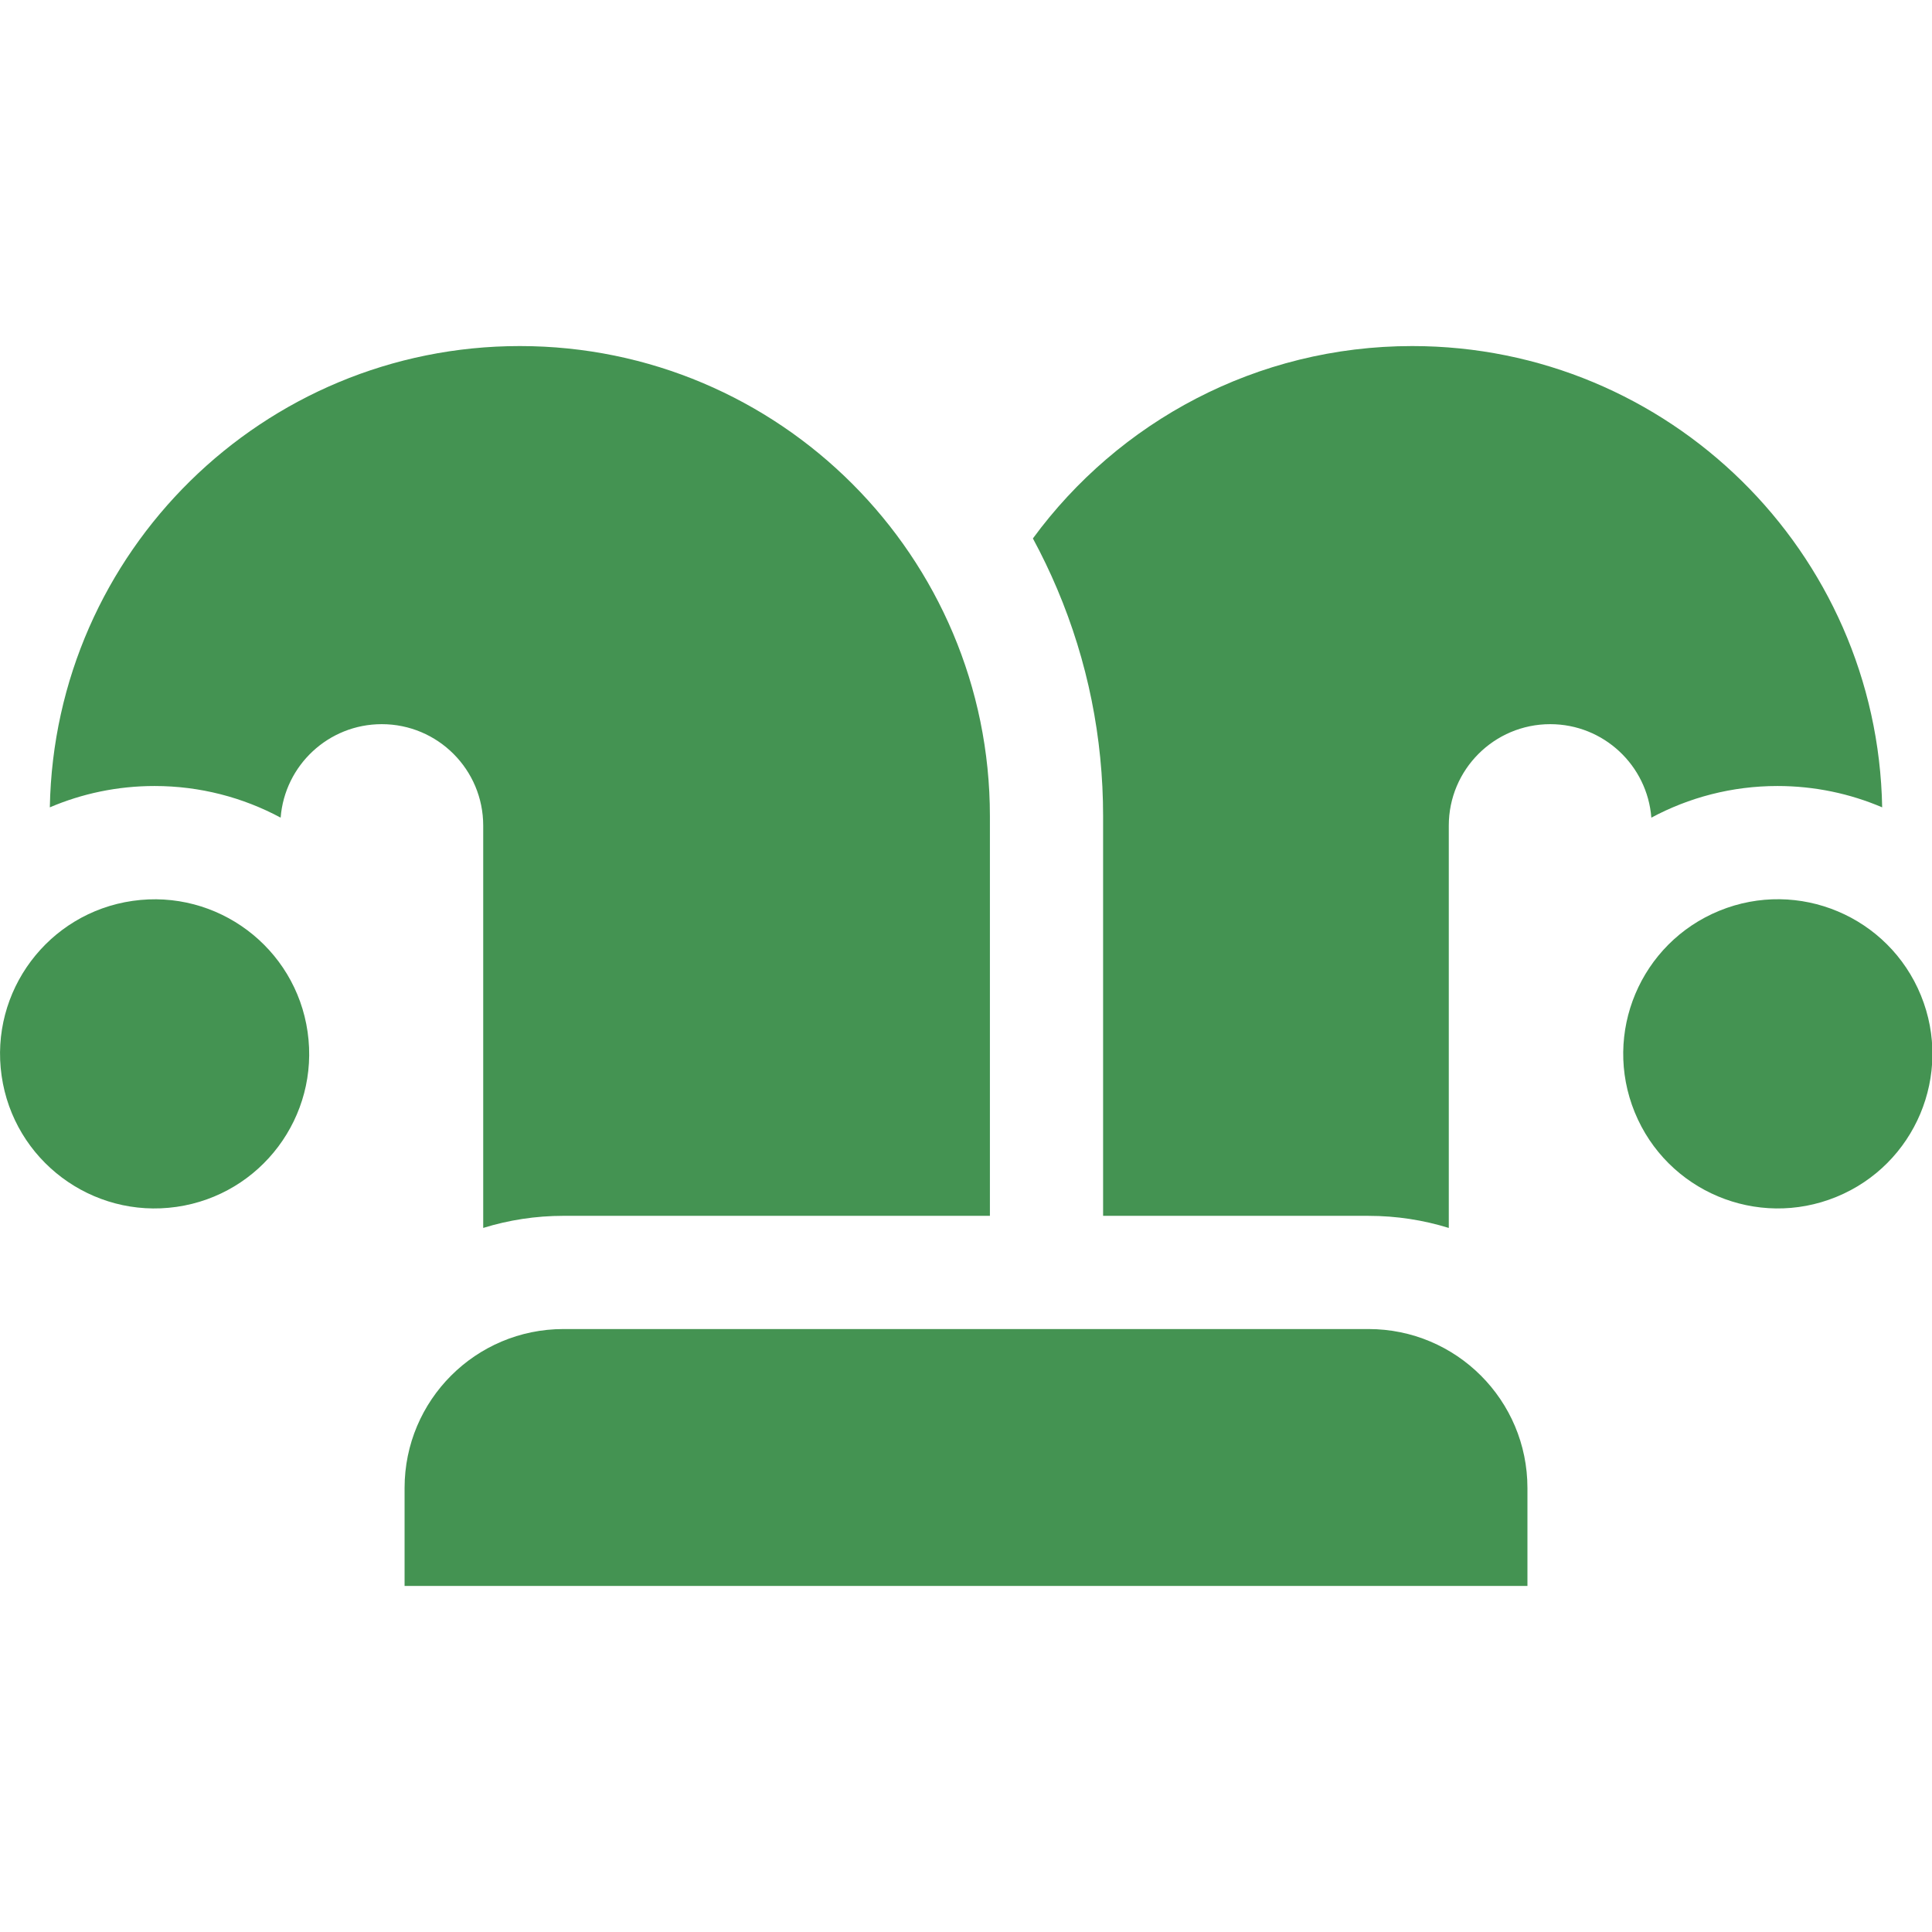 <svg fill="none" viewBox="0 0 110 110" height="110" width="110" xmlns="http://www.w3.org/2000/svg"><g clip-path="url(#clip0_243_5158)"><path fill="#449352" d="M58.809 30.657C59.314 31.591 59.776 32.553 60.194 33.539C61.927 37.637 62.806 41.987 62.806 46.468V69.225H77.917C79.507 69.225 81.042 69.466 82.488 69.914V47.007C82.488 43.817 85.074 41.231 88.264 41.231C91.301 41.231 93.789 43.576 94.021 46.554C96.162 45.405 98.606 44.752 101.201 44.752C103.316 44.752 105.331 45.185 107.163 45.967C106.896 31.42 95.022 19.703 80.404 19.703C71.537 19.703 63.679 24.016 58.809 30.657Z"></path><path fill="#449352" d="M104.548 68.149C109.048 66.312 111.206 61.175 109.369 56.675C107.533 52.175 102.396 50.016 97.896 51.853C93.396 53.69 91.237 58.827 93.074 63.327C94.911 67.827 100.048 69.986 104.548 68.149Z"></path><path fill="#449352" d="M2.837 45.967C4.669 45.185 6.684 44.752 8.799 44.752C11.394 44.752 13.838 45.405 15.979 46.553C16.211 43.576 18.699 41.231 21.736 41.231C24.926 41.231 27.512 43.817 27.512 47.007V69.913C28.958 69.466 30.493 69.224 32.084 69.224H56.361V46.468C56.361 31.686 44.378 19.703 29.596 19.703C14.979 19.703 3.104 31.42 2.837 45.967Z"></path><path fill="#449352" d="M10.052 68.714C14.863 68.024 18.204 63.565 17.514 58.754C16.824 53.943 12.364 50.602 7.553 51.292C2.743 51.982 -0.598 56.442 0.092 61.252C0.782 66.063 5.242 69.404 10.052 68.714Z"></path><path fill="#449352" d="M77.917 75.67H32.083C27.086 75.67 23.035 79.721 23.035 84.719V90.297H86.966V84.719C86.966 79.721 82.914 75.67 77.917 75.67Z"></path></g><defs><clipPath id="clip0_243_5158"><rect fill="white" height="110" width="110"></rect></clipPath></defs></svg>